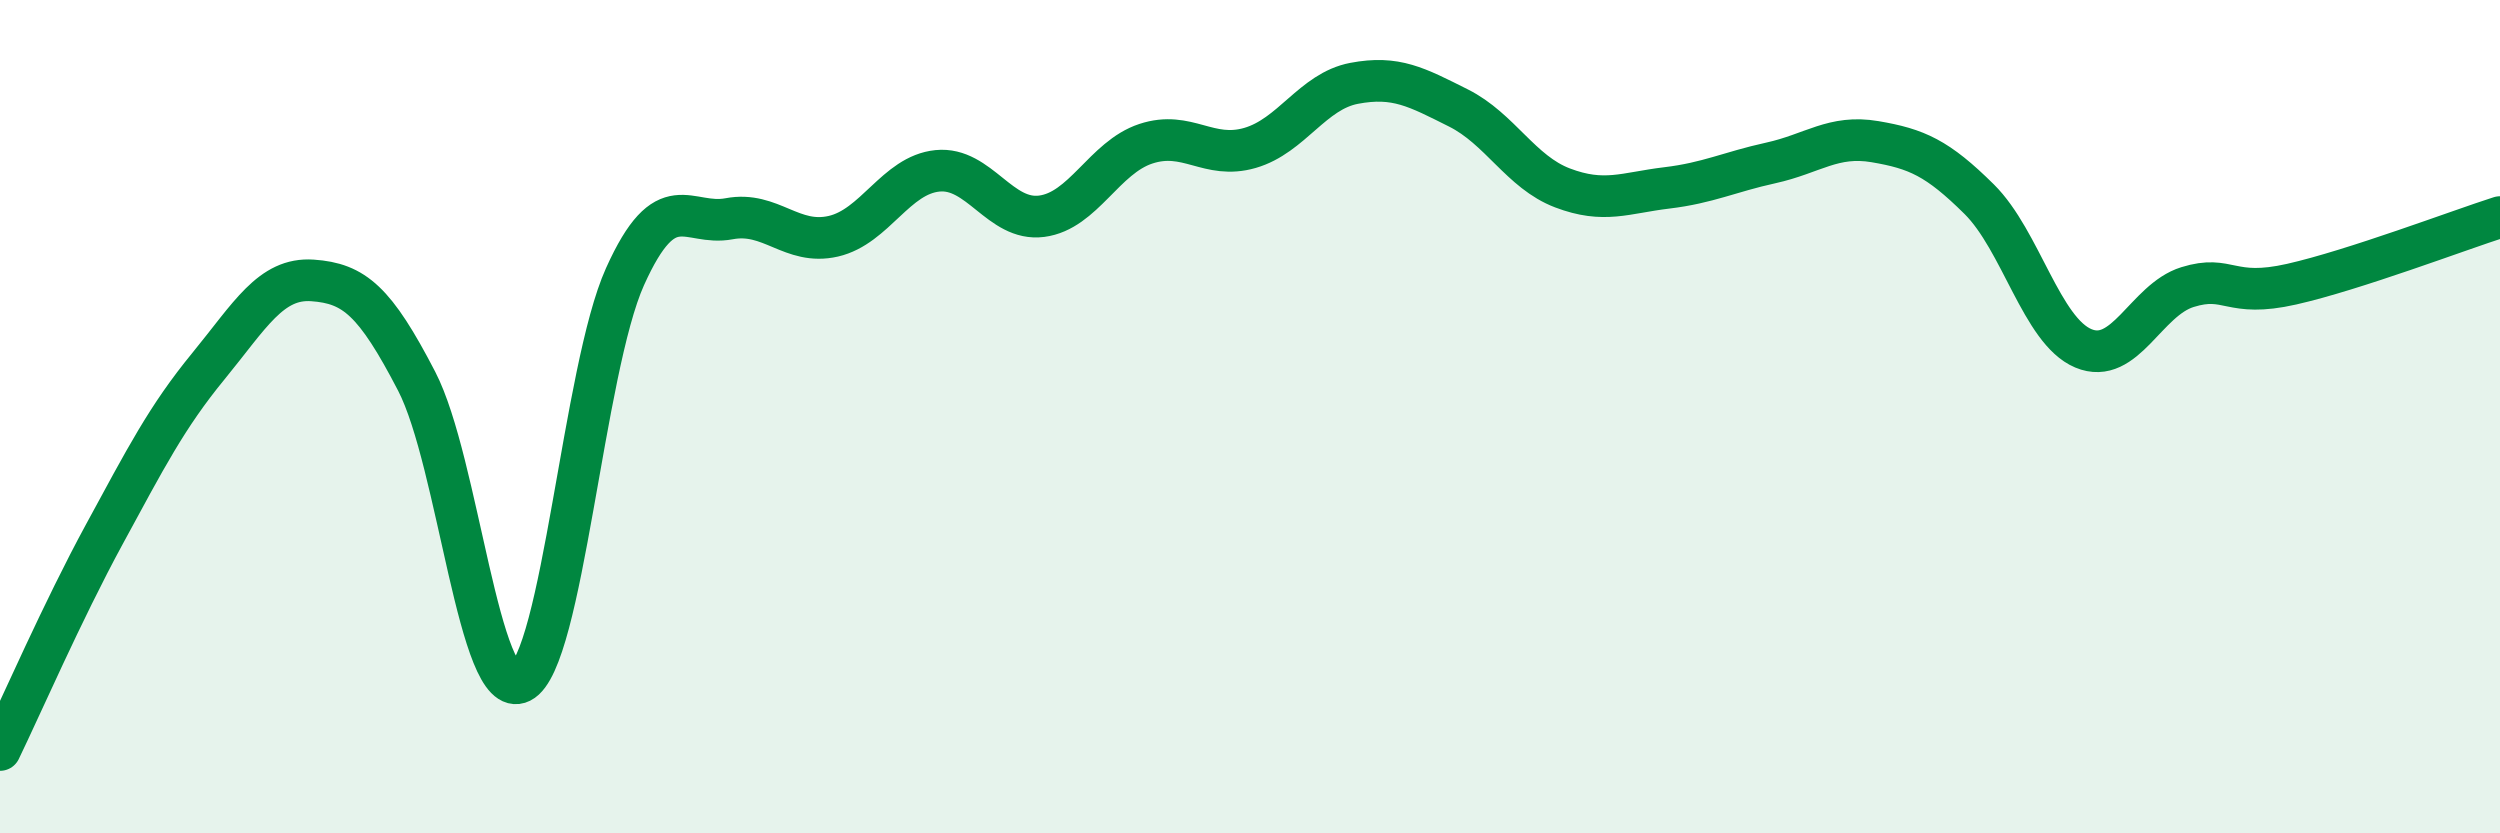
    <svg width="60" height="20" viewBox="0 0 60 20" xmlns="http://www.w3.org/2000/svg">
      <path
        d="M 0,18 C 0.5,16.97 1.5,14.67 2.5,12.83 C 3.5,10.99 4,10.01 5,8.79 C 6,7.57 6.5,6.66 7.5,6.73 C 8.5,6.8 9,7.22 10,9.15 C 11,11.08 11.5,16.87 12.5,16.37 C 13.5,15.87 14,8.86 15,6.64 C 16,4.42 16.5,5.44 17.5,5.25 C 18.5,5.06 19,5.9 20,5.67 C 21,5.44 21.5,4.2 22.5,4.1 C 23.5,4 24,5.32 25,5.19 C 26,5.06 26.5,3.78 27.5,3.45 C 28.5,3.12 29,3.84 30,3.55 C 31,3.26 31.5,2.19 32.5,2 C 33.5,1.81 34,2.09 35,2.59 C 36,3.09 36.5,4.13 37.5,4.51 C 38.5,4.89 39,4.63 40,4.51 C 41,4.39 41.5,4.13 42.5,3.91 C 43.5,3.69 44,3.23 45,3.4 C 46,3.57 46.5,3.79 47.5,4.78 C 48.5,5.77 49,7.94 50,8.36 C 51,8.78 51.5,7.2 52.5,6.89 C 53.5,6.58 53.5,7.16 55,6.82 C 56.5,6.48 59,5.53 60,5.21L60 20L0 20Z"
        fill="#008740"
        opacity="0.1"
        stroke-linecap="round"
        stroke-linejoin="round"
      />
      <path
        d="M 0,18 C 0.5,16.97 1.5,14.67 2.5,12.83 C 3.5,10.99 4,10.01 5,8.79 C 6,7.57 6.5,6.66 7.5,6.73 C 8.5,6.8 9,7.22 10,9.15 C 11,11.08 11.5,16.87 12.5,16.37 C 13.5,15.87 14,8.86 15,6.64 C 16,4.42 16.5,5.44 17.5,5.25 C 18.5,5.06 19,5.9 20,5.67 C 21,5.44 21.5,4.2 22.5,4.1 C 23.5,4 24,5.32 25,5.19 C 26,5.06 26.5,3.78 27.5,3.45 C 28.5,3.12 29,3.84 30,3.55 C 31,3.26 31.5,2.19 32.5,2 C 33.5,1.81 34,2.09 35,2.59 C 36,3.09 36.5,4.13 37.5,4.51 C 38.5,4.89 39,4.63 40,4.51 C 41,4.39 41.5,4.13 42.5,3.91 C 43.5,3.69 44,3.23 45,3.4 C 46,3.57 46.5,3.79 47.5,4.78 C 48.5,5.77 49,7.94 50,8.36 C 51,8.78 51.5,7.2 52.5,6.89 C 53.5,6.58 53.5,7.16 55,6.82 C 56.5,6.48 59,5.53 60,5.21"
        stroke="#008740"
        stroke-width="1"
        fill="none"
        stroke-linecap="round"
        stroke-linejoin="round"
      />
    </svg>
  